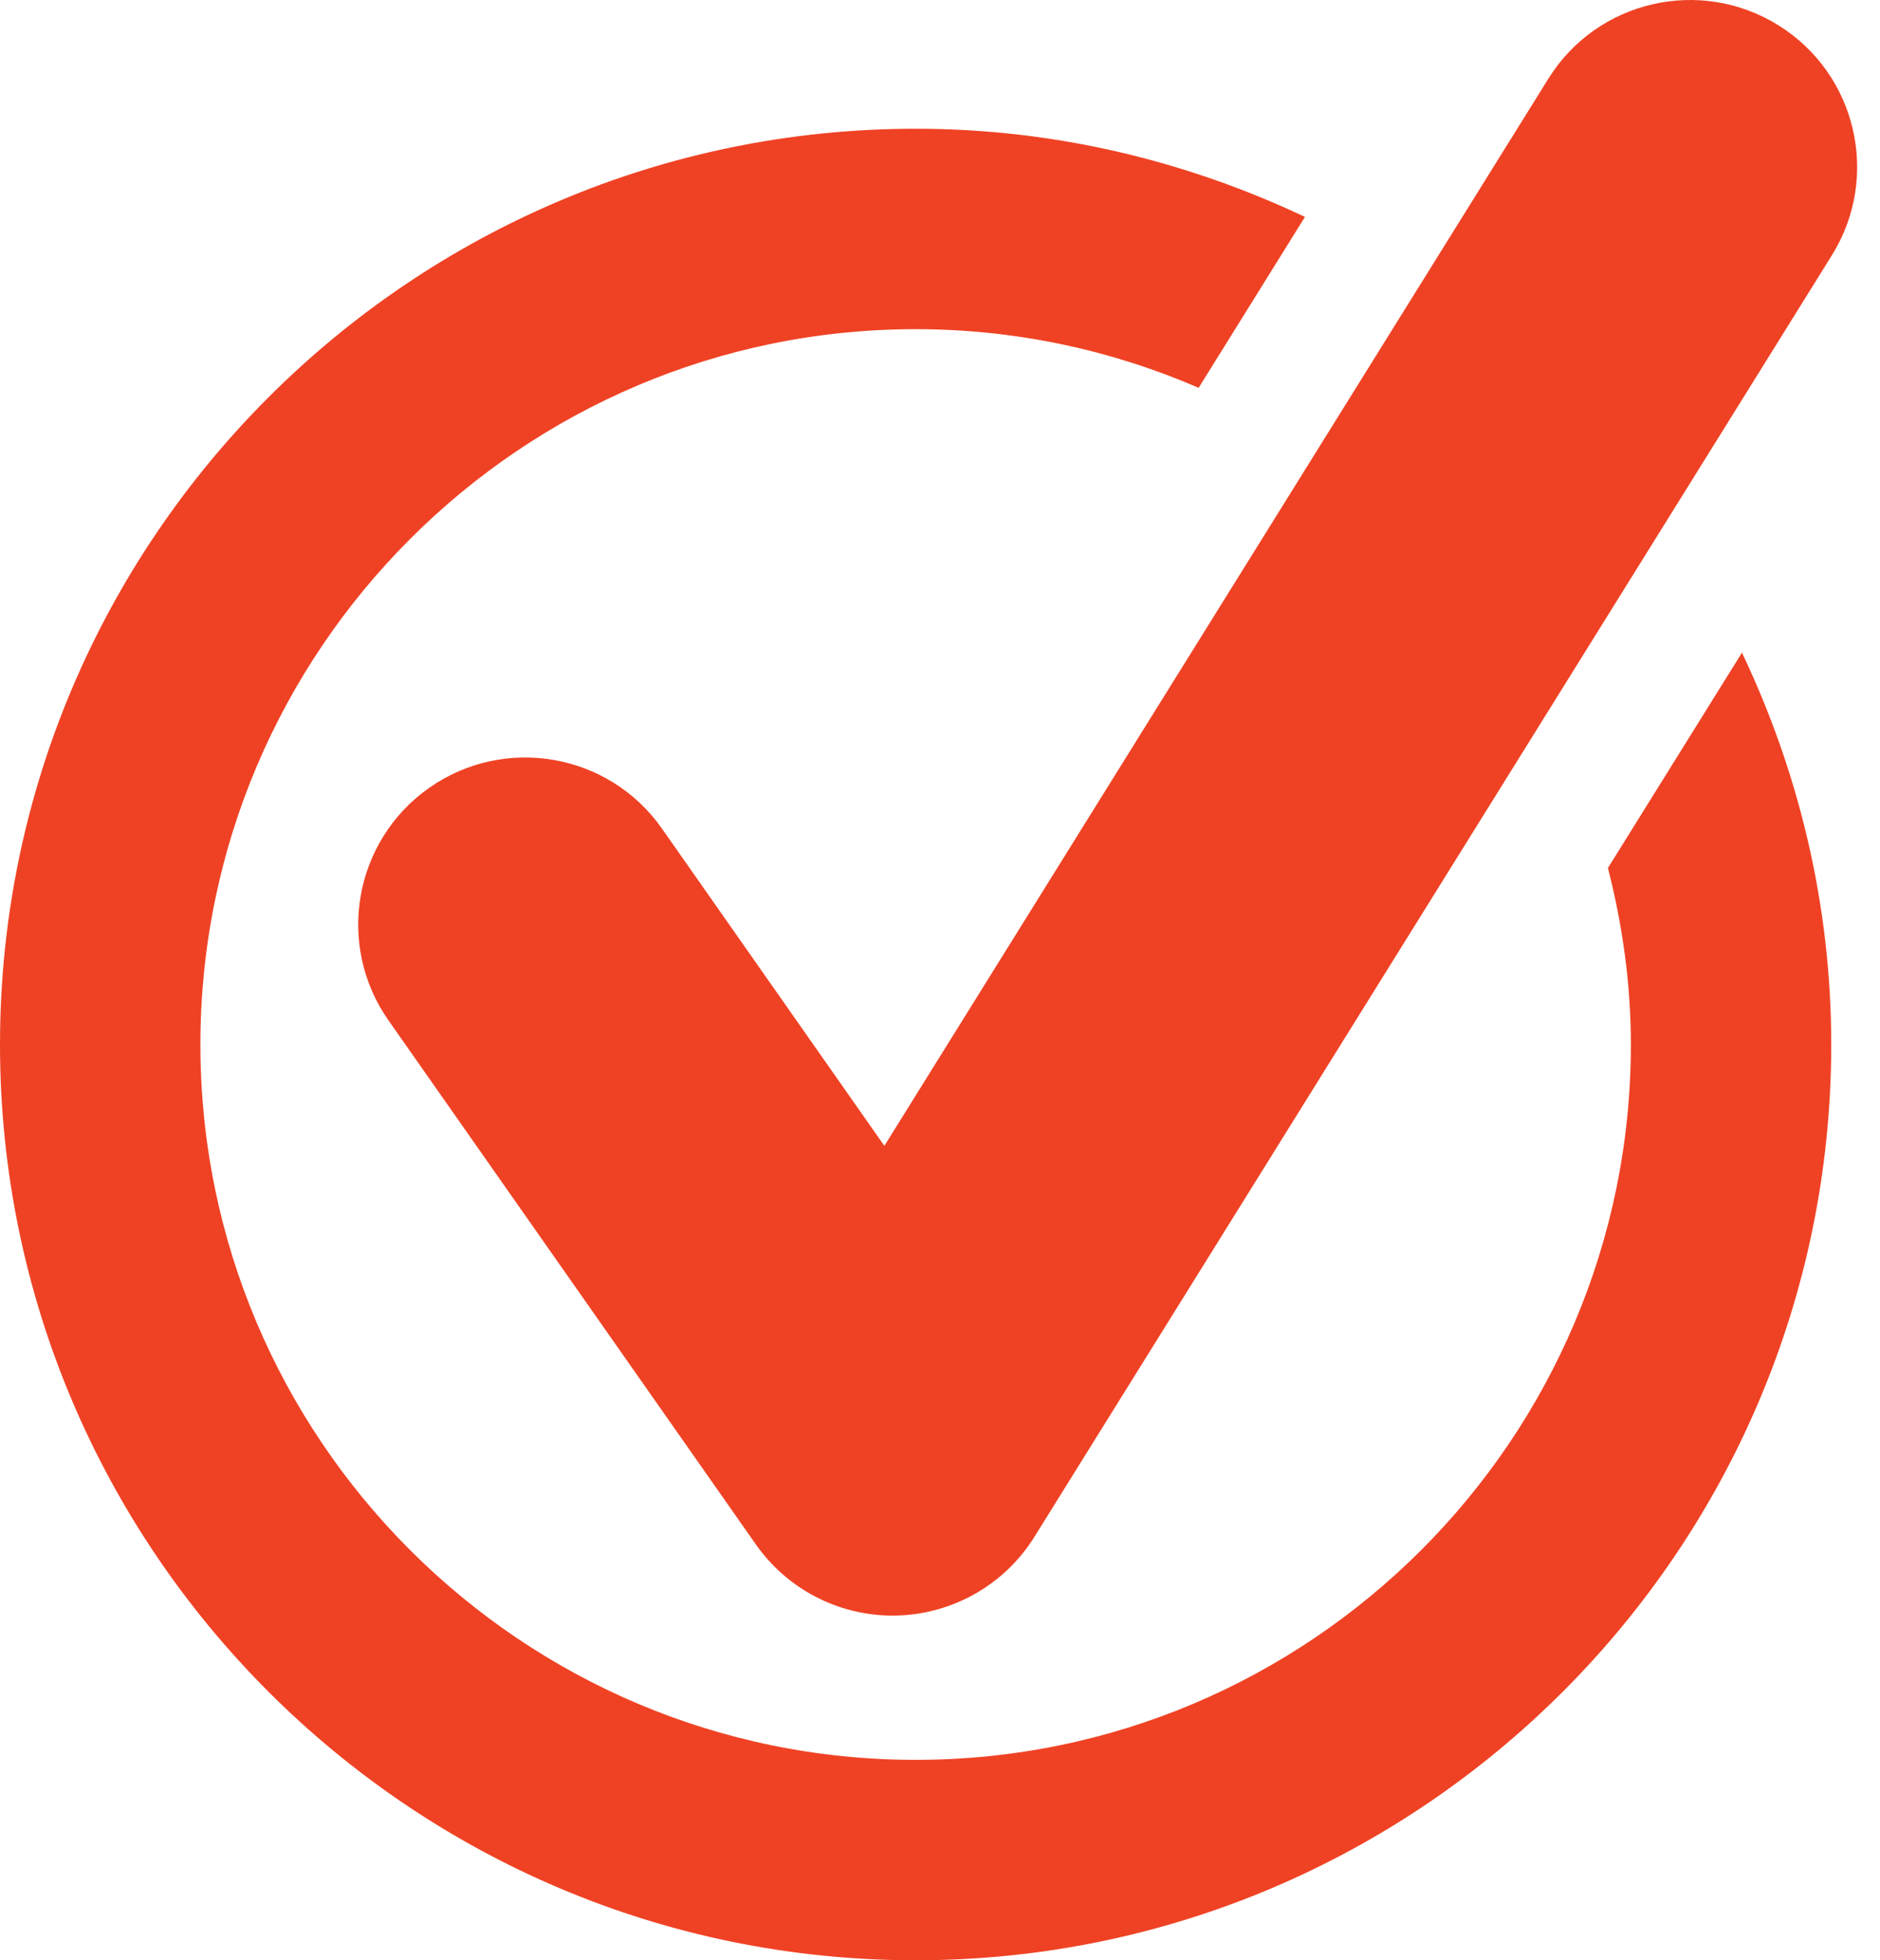 <svg width="47" height="49" viewBox="0 0 47 49" fill="none" xmlns="http://www.w3.org/2000/svg">
<path d="M40.198 21.697C40.56 23.111 40.772 24.585 40.772 26.11C40.772 35.97 32.751 43.99 22.892 43.99C13.032 43.99 5.01 35.97 5.01 26.11C5.01 16.25 13.032 8.228 22.892 8.228C25.405 8.228 27.794 8.755 29.966 9.694L32.624 5.422C29.666 4.024 26.375 3.218 22.892 3.218C10.269 3.218 0 13.488 0 26.11C0 38.731 10.269 49 22.892 49C35.512 49 45.781 38.731 45.781 26.11C45.781 22.602 44.964 19.288 43.549 16.314L40.198 21.697Z" fill="#EF4224"/>
<path d="M44.459 0.631C42.502 -0.586 39.927 0.01 38.709 1.967L22.109 28.642L16.549 20.712C15.226 18.825 12.62 18.368 10.733 19.691C8.846 21.015 8.388 23.618 9.712 25.506L18.898 38.607C19.681 39.722 20.958 40.384 22.316 40.384C22.354 40.384 22.393 40.384 22.431 40.382C23.831 40.343 25.12 39.605 25.86 38.416L45.797 6.381C47.017 4.422 46.416 1.848 44.459 0.631Z" fill="#EF4224"/>
</svg>
